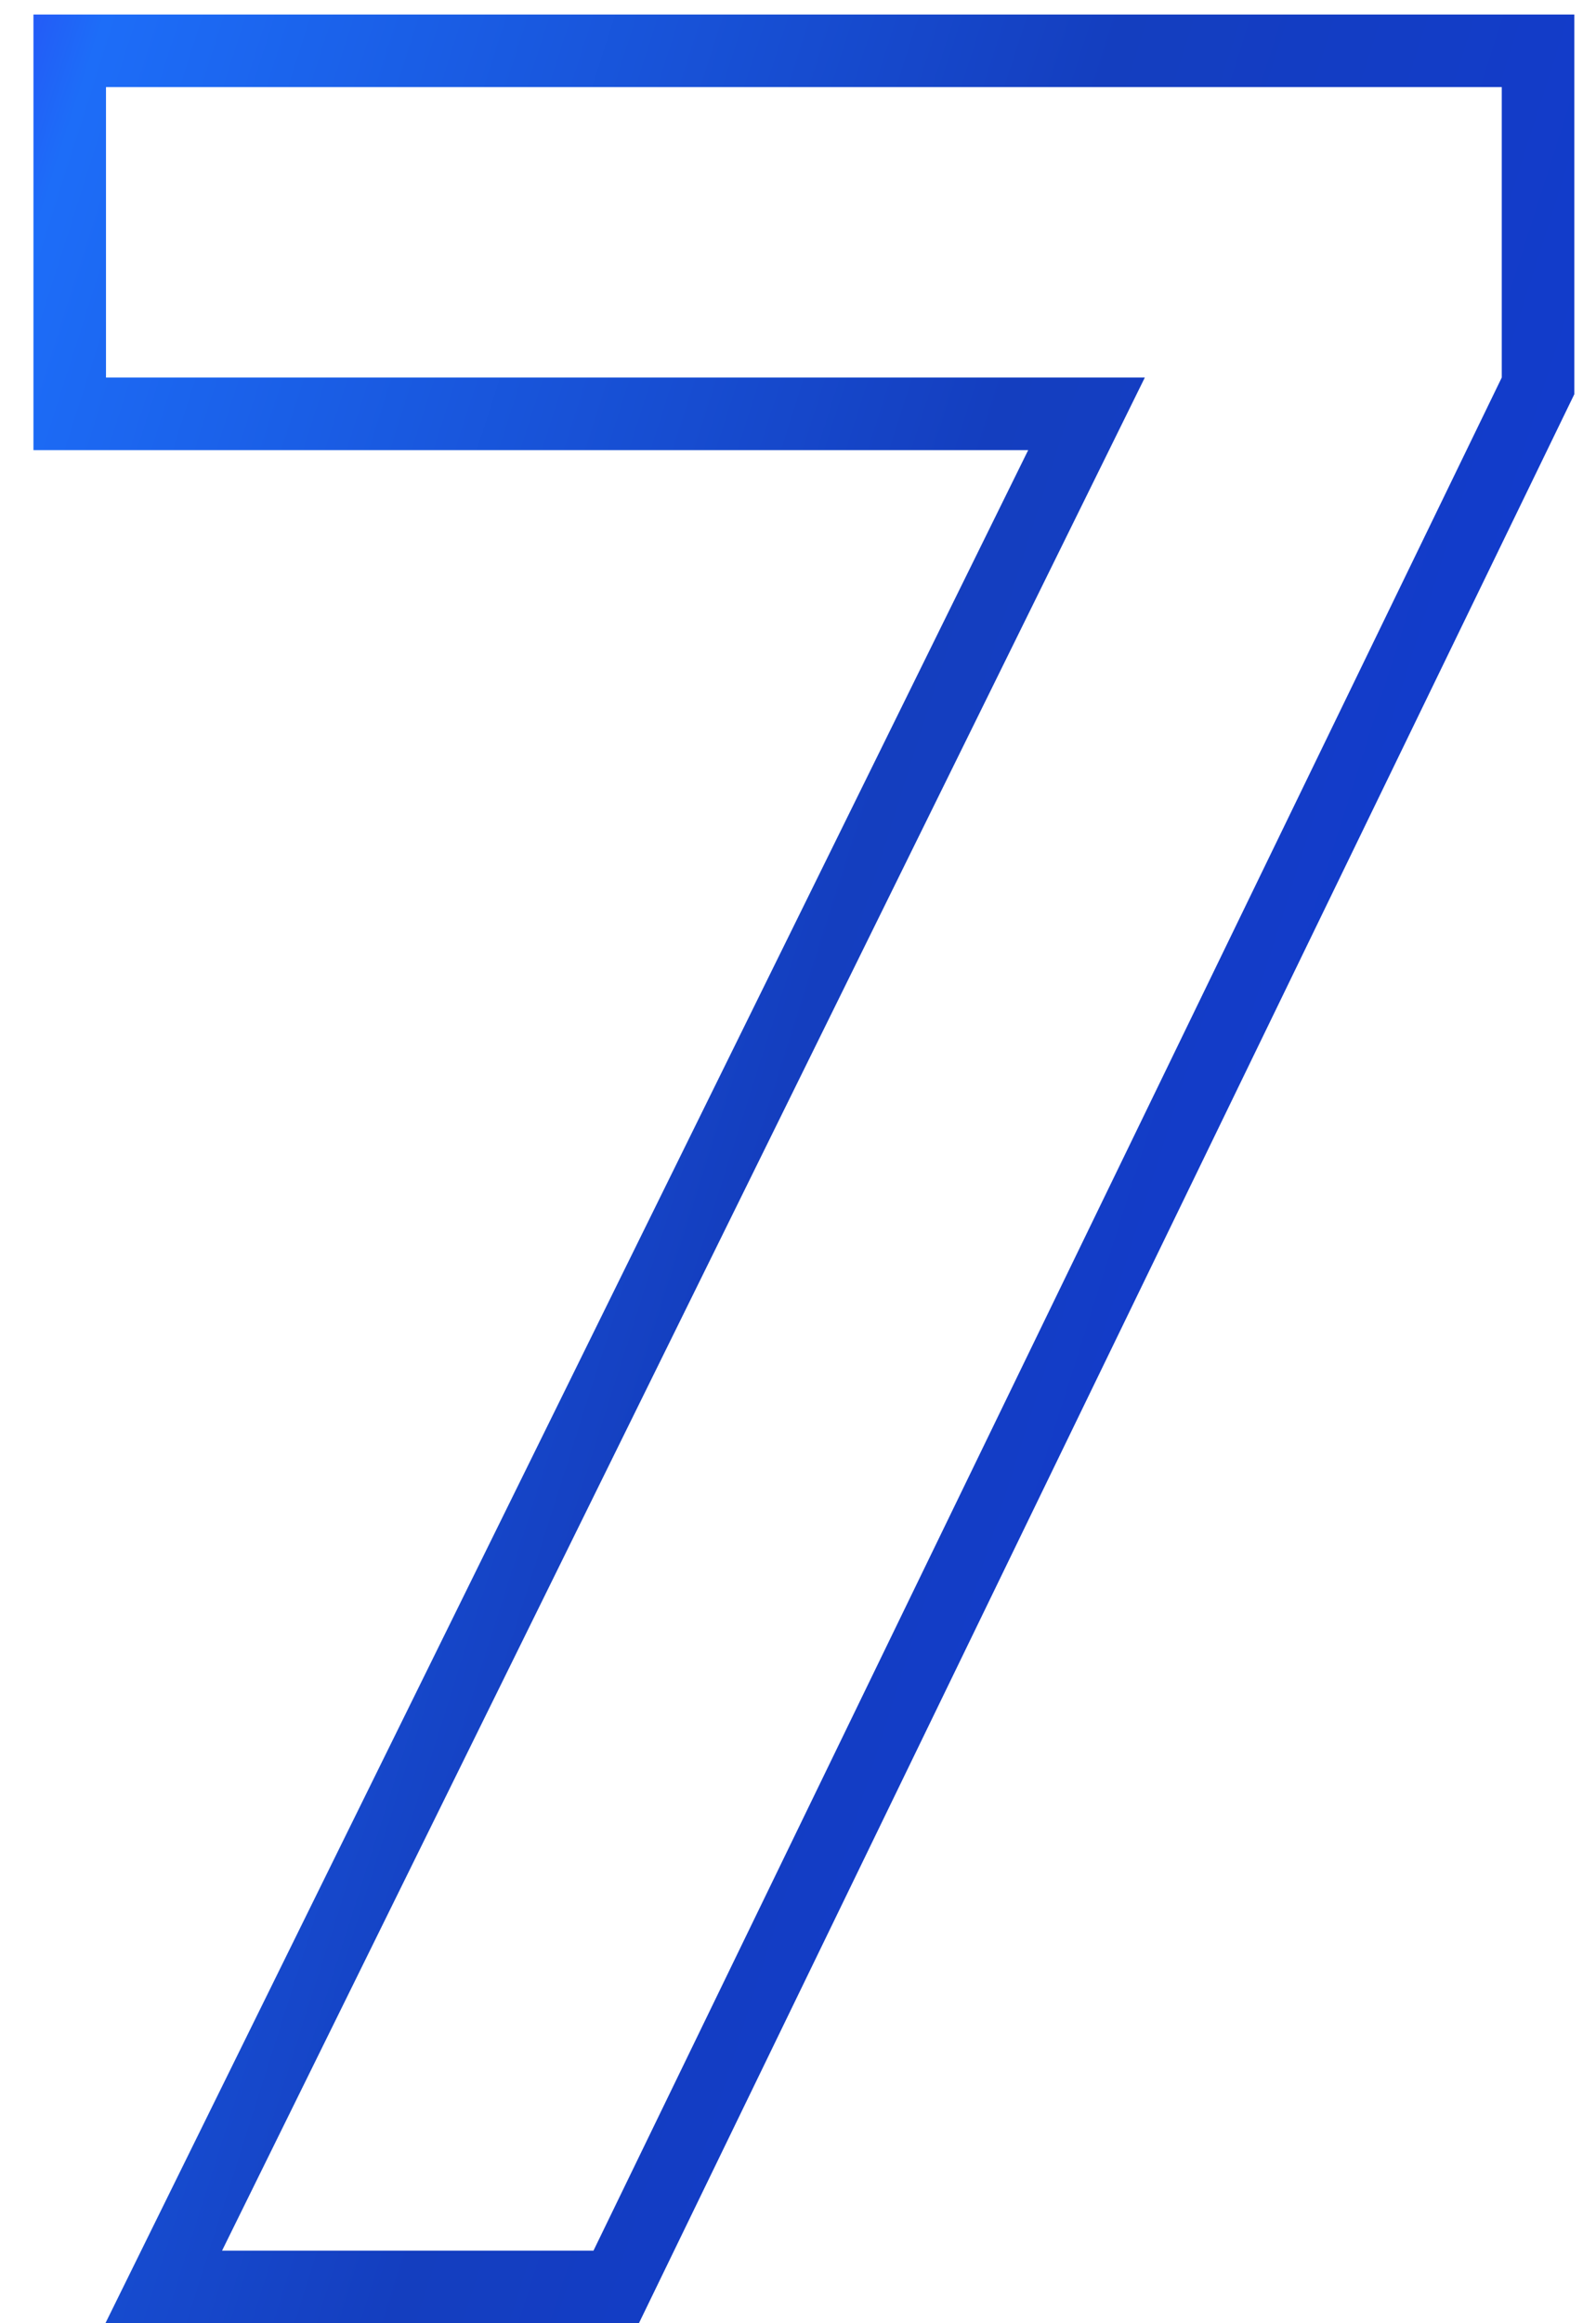 <svg width="22" height="32" viewBox="0 0 22 32" fill="none" xmlns="http://www.w3.org/2000/svg">
<path fill-rule="evenodd" clip-rule="evenodd" d="M1.453 32L14.173 6.2H0.461V0.2H21.701V5.43L8.807 32H1.453ZM15.781 5.2L3.061 31H8.181L20.701 5.2V1.2H1.461V5.2H15.781Z" fill="url(#paint0_linear_1335_12664)"/>
<defs>
<linearGradient id="paint0_linear_1335_12664" x1="-0.365" y1="-12" x2="33.36" y2="-1.284" gradientUnits="userSpaceOnUse">
<stop stop-color="#4207EF"/>
<stop offset="0.153" stop-color="#1D6DF8"/>
<stop offset="0.532" stop-color="#143EBF"/>
<stop offset="1" stop-color="#1039DA"/>
</linearGradient>
</defs>
</svg>
